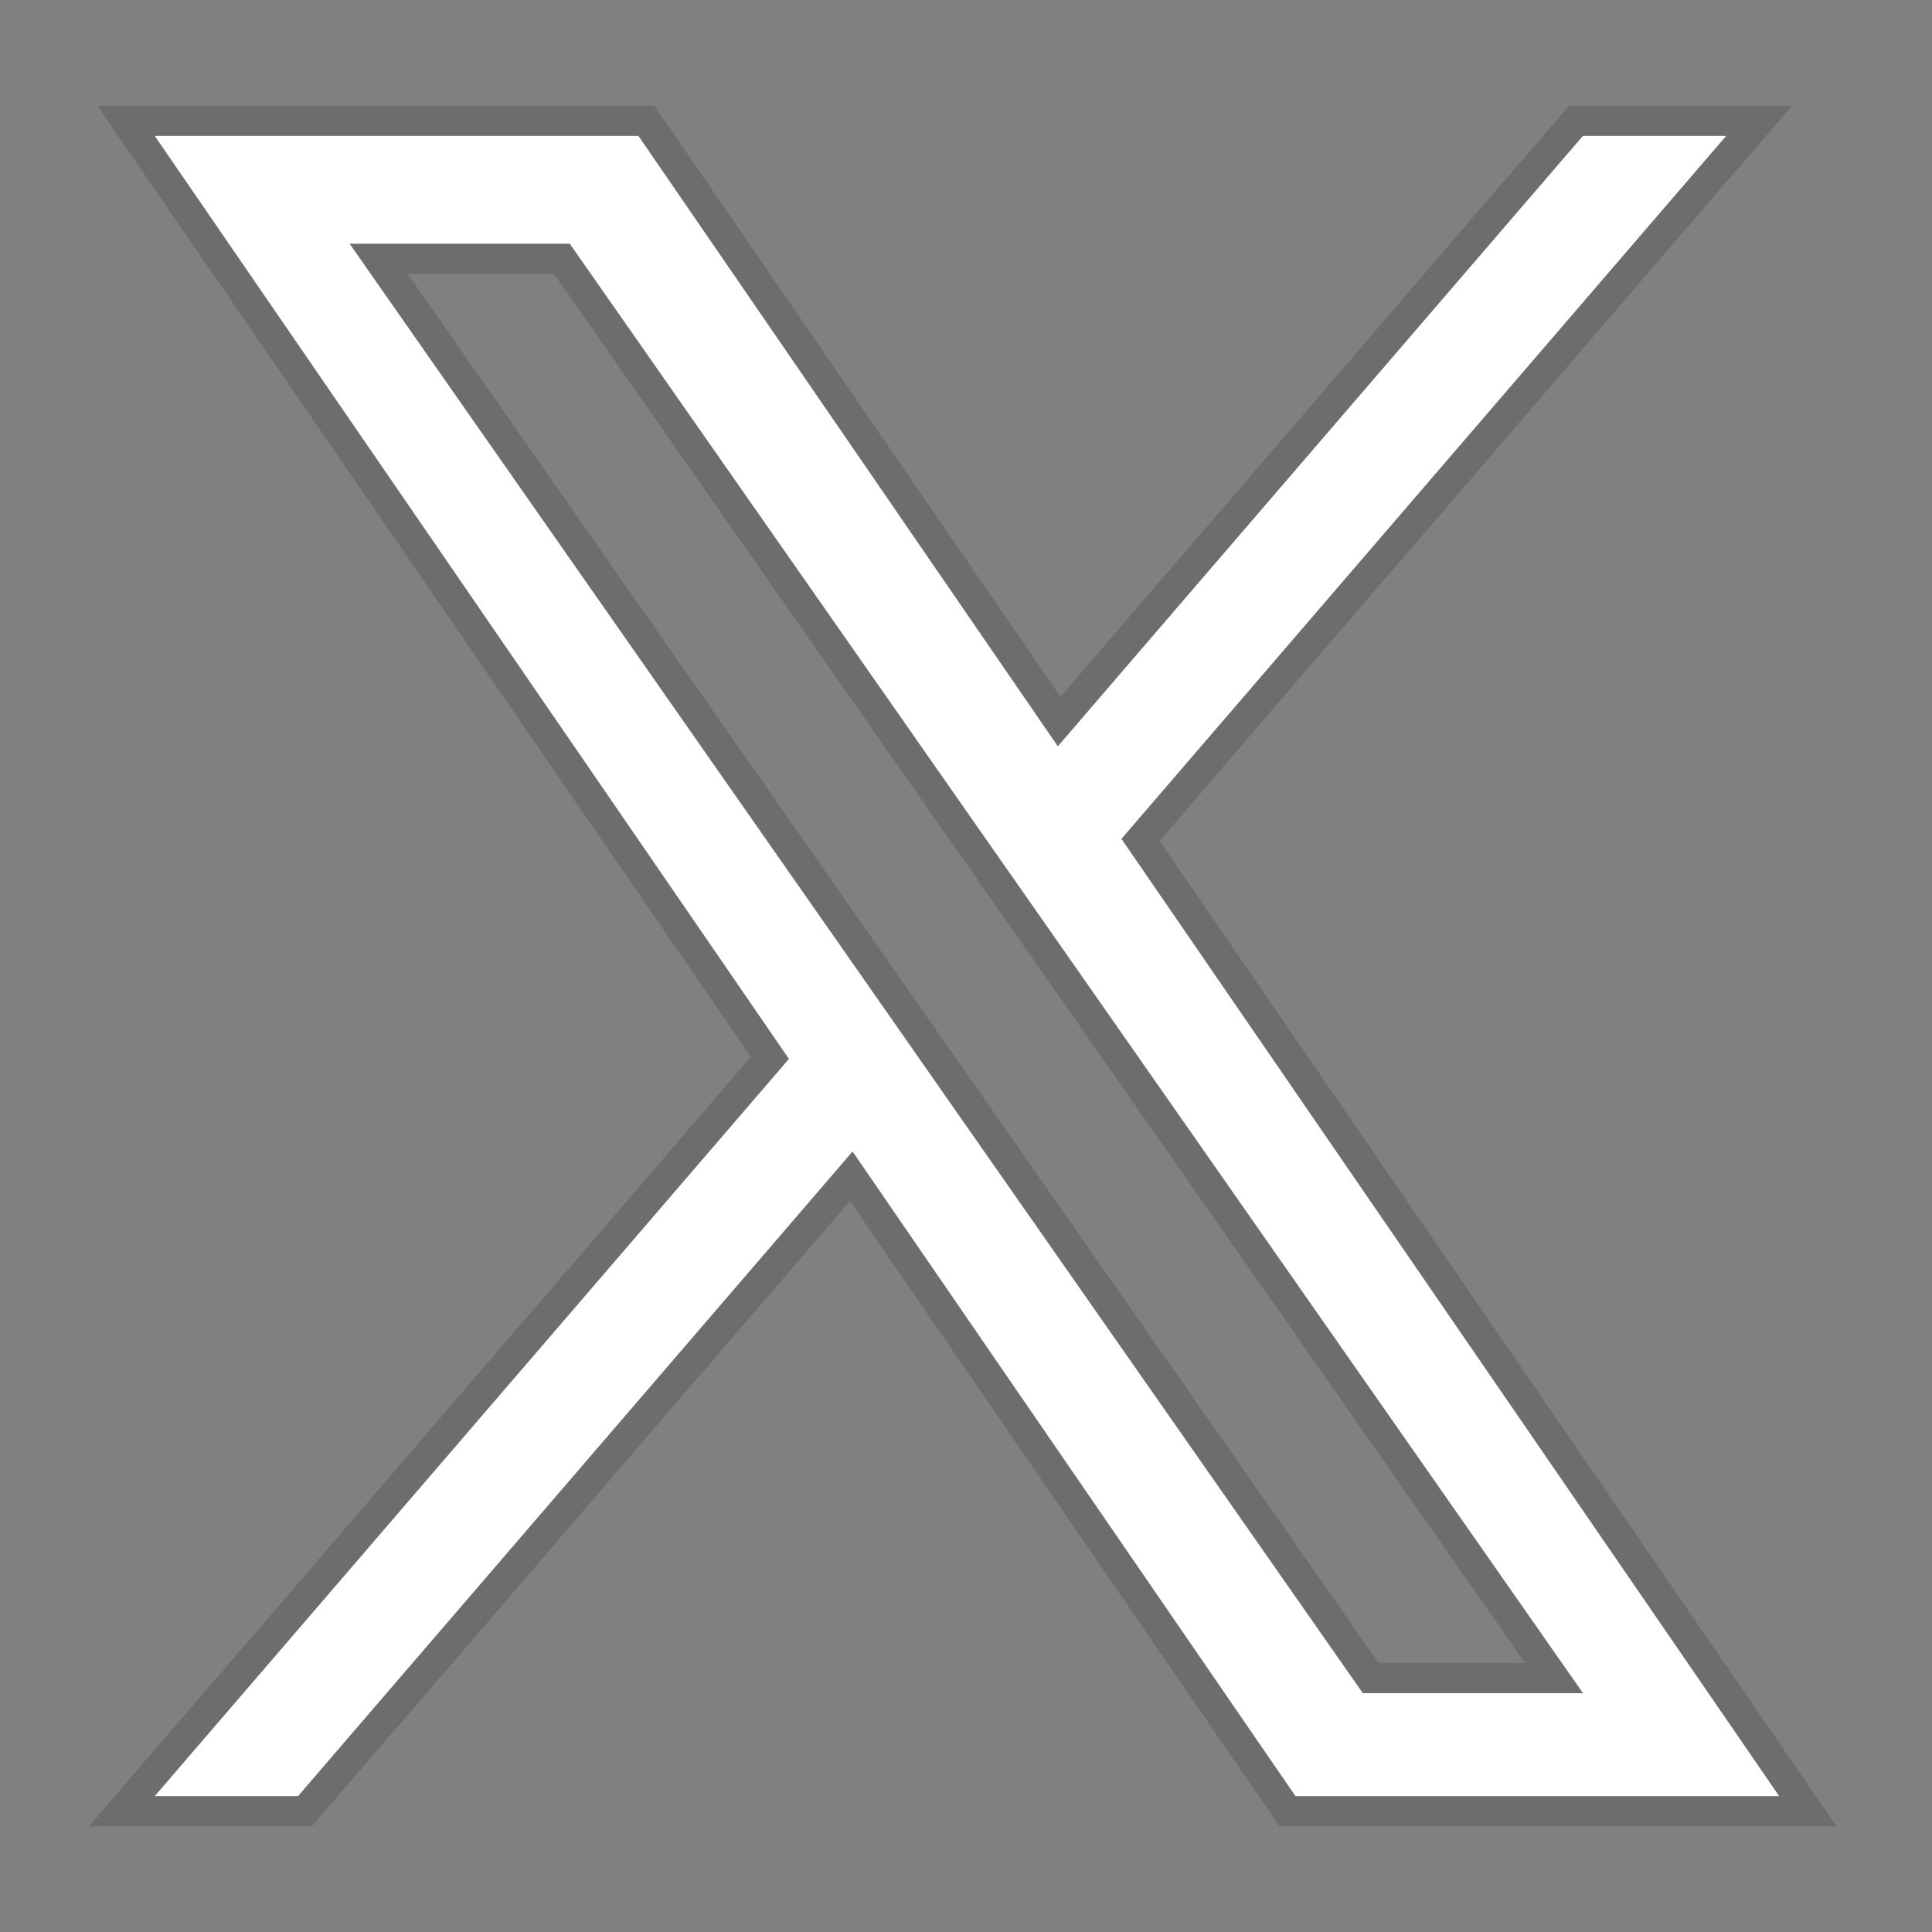 <svg width="32" height="32" viewBox="0 0 32 32" fill="none" xmlns="http://www.w3.org/2000/svg">
<rect x="0" y="0" width="32" height="32" fill="#808080" stroke="none"/>
<path d="M18.575 13.894L28.592 2.25H26.218L17.521 12.361L10.574 2.25H2.562L13.067 17.539L2.562 29.75H4.936L14.121 19.073L21.457 29.75H29.469L18.575 13.894ZM15.324 17.674L14.26 16.151L5.791 4.037H9.437L16.271 13.814L17.336 15.336L26.219 28.044H22.573L15.324 17.674Z" fill="white"/>
<path d="M17.543 11.951L10.78 2.108L10.706 2H10.574H2.562H2.087L2.356 2.392L12.752 17.522L2.373 29.587L2.018 30H2.562H4.936H5.051L5.126 29.913L14.099 19.482L21.251 29.892L21.325 30H21.457H29.469H29.944L29.675 29.608L18.89 13.911L28.781 2.413L29.136 2H28.592H26.218H26.103L26.029 2.087L17.543 11.951ZM15.529 17.53L15.529 17.53L14.465 16.008L14.465 16.008L6.271 4.287H9.307L16.066 13.957L16.067 13.957L17.131 15.479L17.131 15.479L25.739 27.794H22.704L15.529 17.53Z" stroke="black" stroke-opacity="0.15" stroke-width="0.5"/>
</svg>
